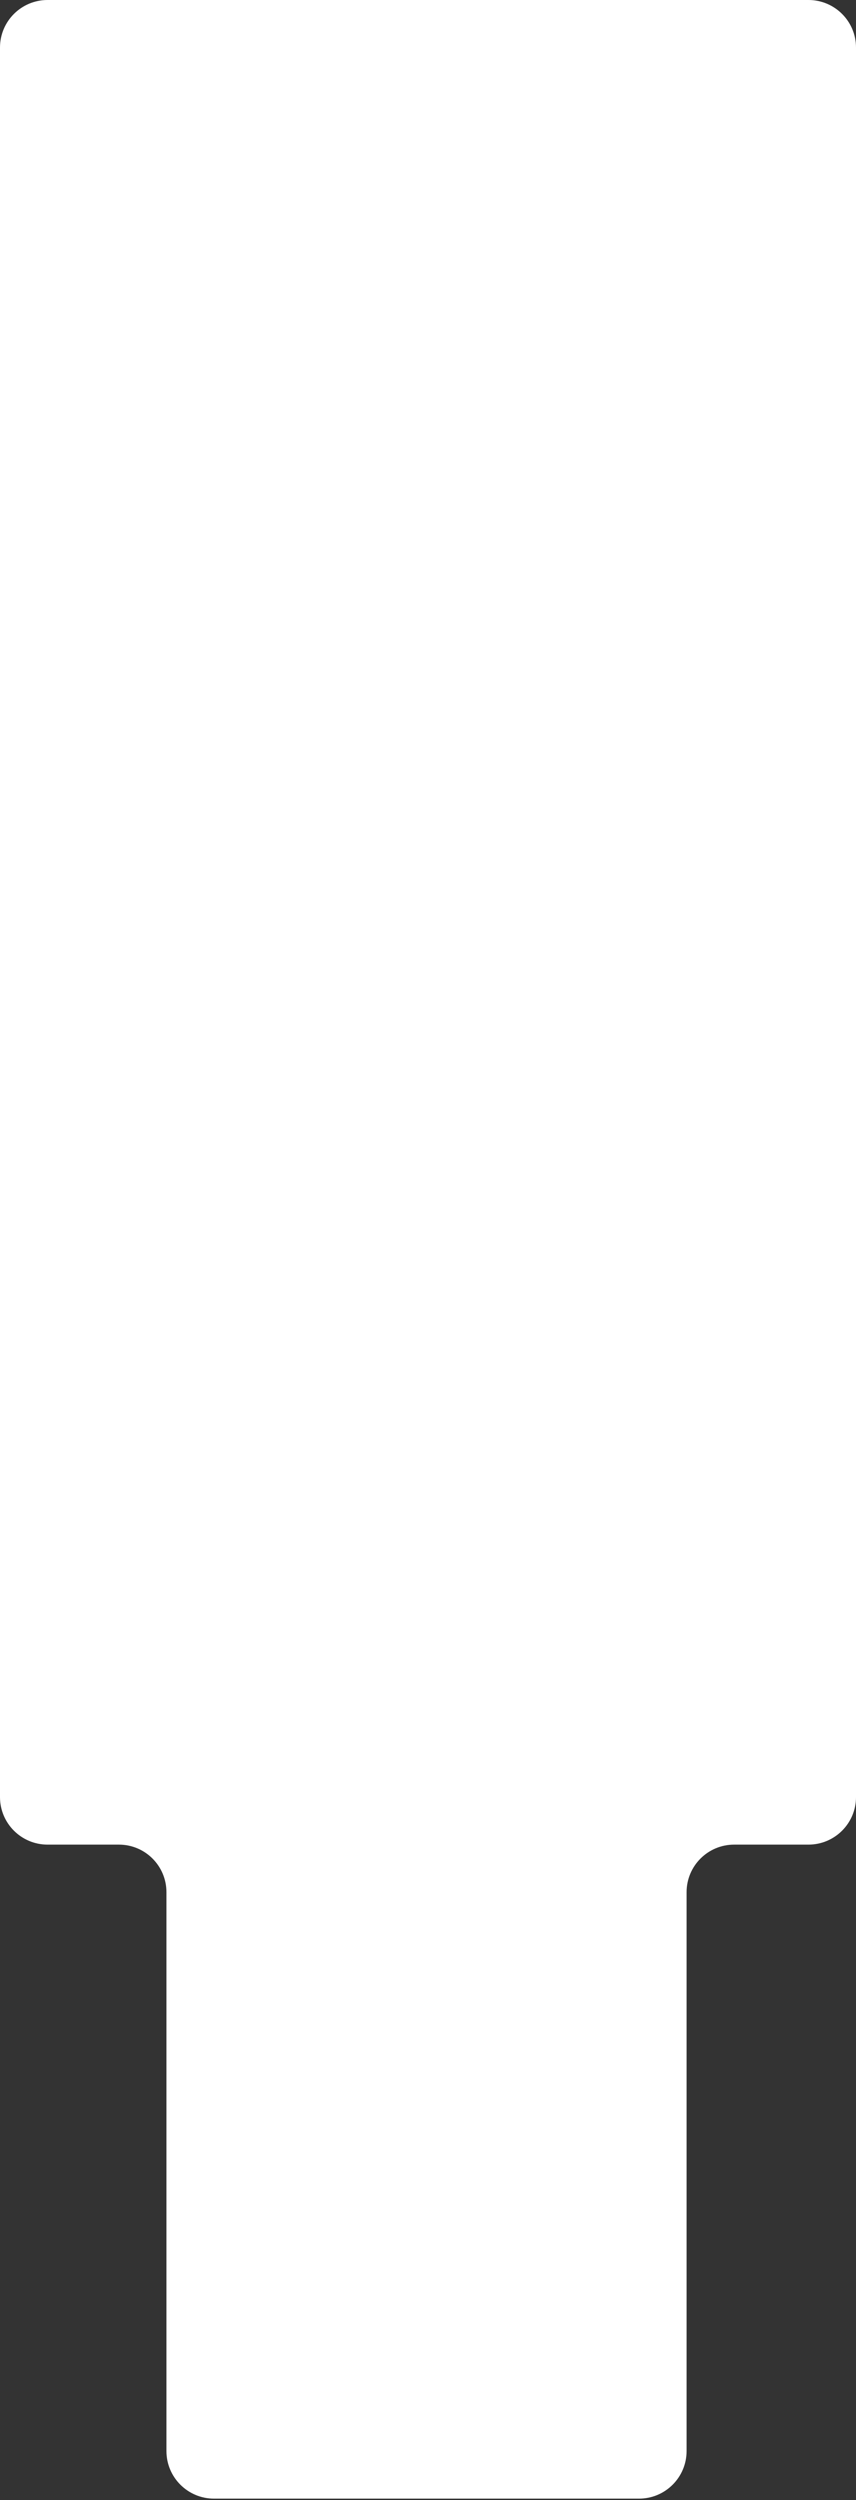 <?xml version="1.0" encoding="UTF-8"?> <svg xmlns="http://www.w3.org/2000/svg" width="288" height="841" viewBox="0 0 288 841" fill="none"><rect x="0" y="0" width="288" height="841" fill="#333333" stroke="none"/><path d="M288 16C288 7.163 280.837 0 272 0H16C7.163 0 0 7.163 0 16V604.5C0 613.337 7.163 620.5 16 620.5H40C48.837 620.5 56 627.663 56 636.5V824.5C56 833.337 63.163 840.5 72 840.5H215C223.837 840.5 231 833.337 231 824.5V636.5C231 627.663 238.163 620.5 247 620.5H272C280.837 620.5 288 613.337 288 604.5V16Z" fill="white"></path></svg> 